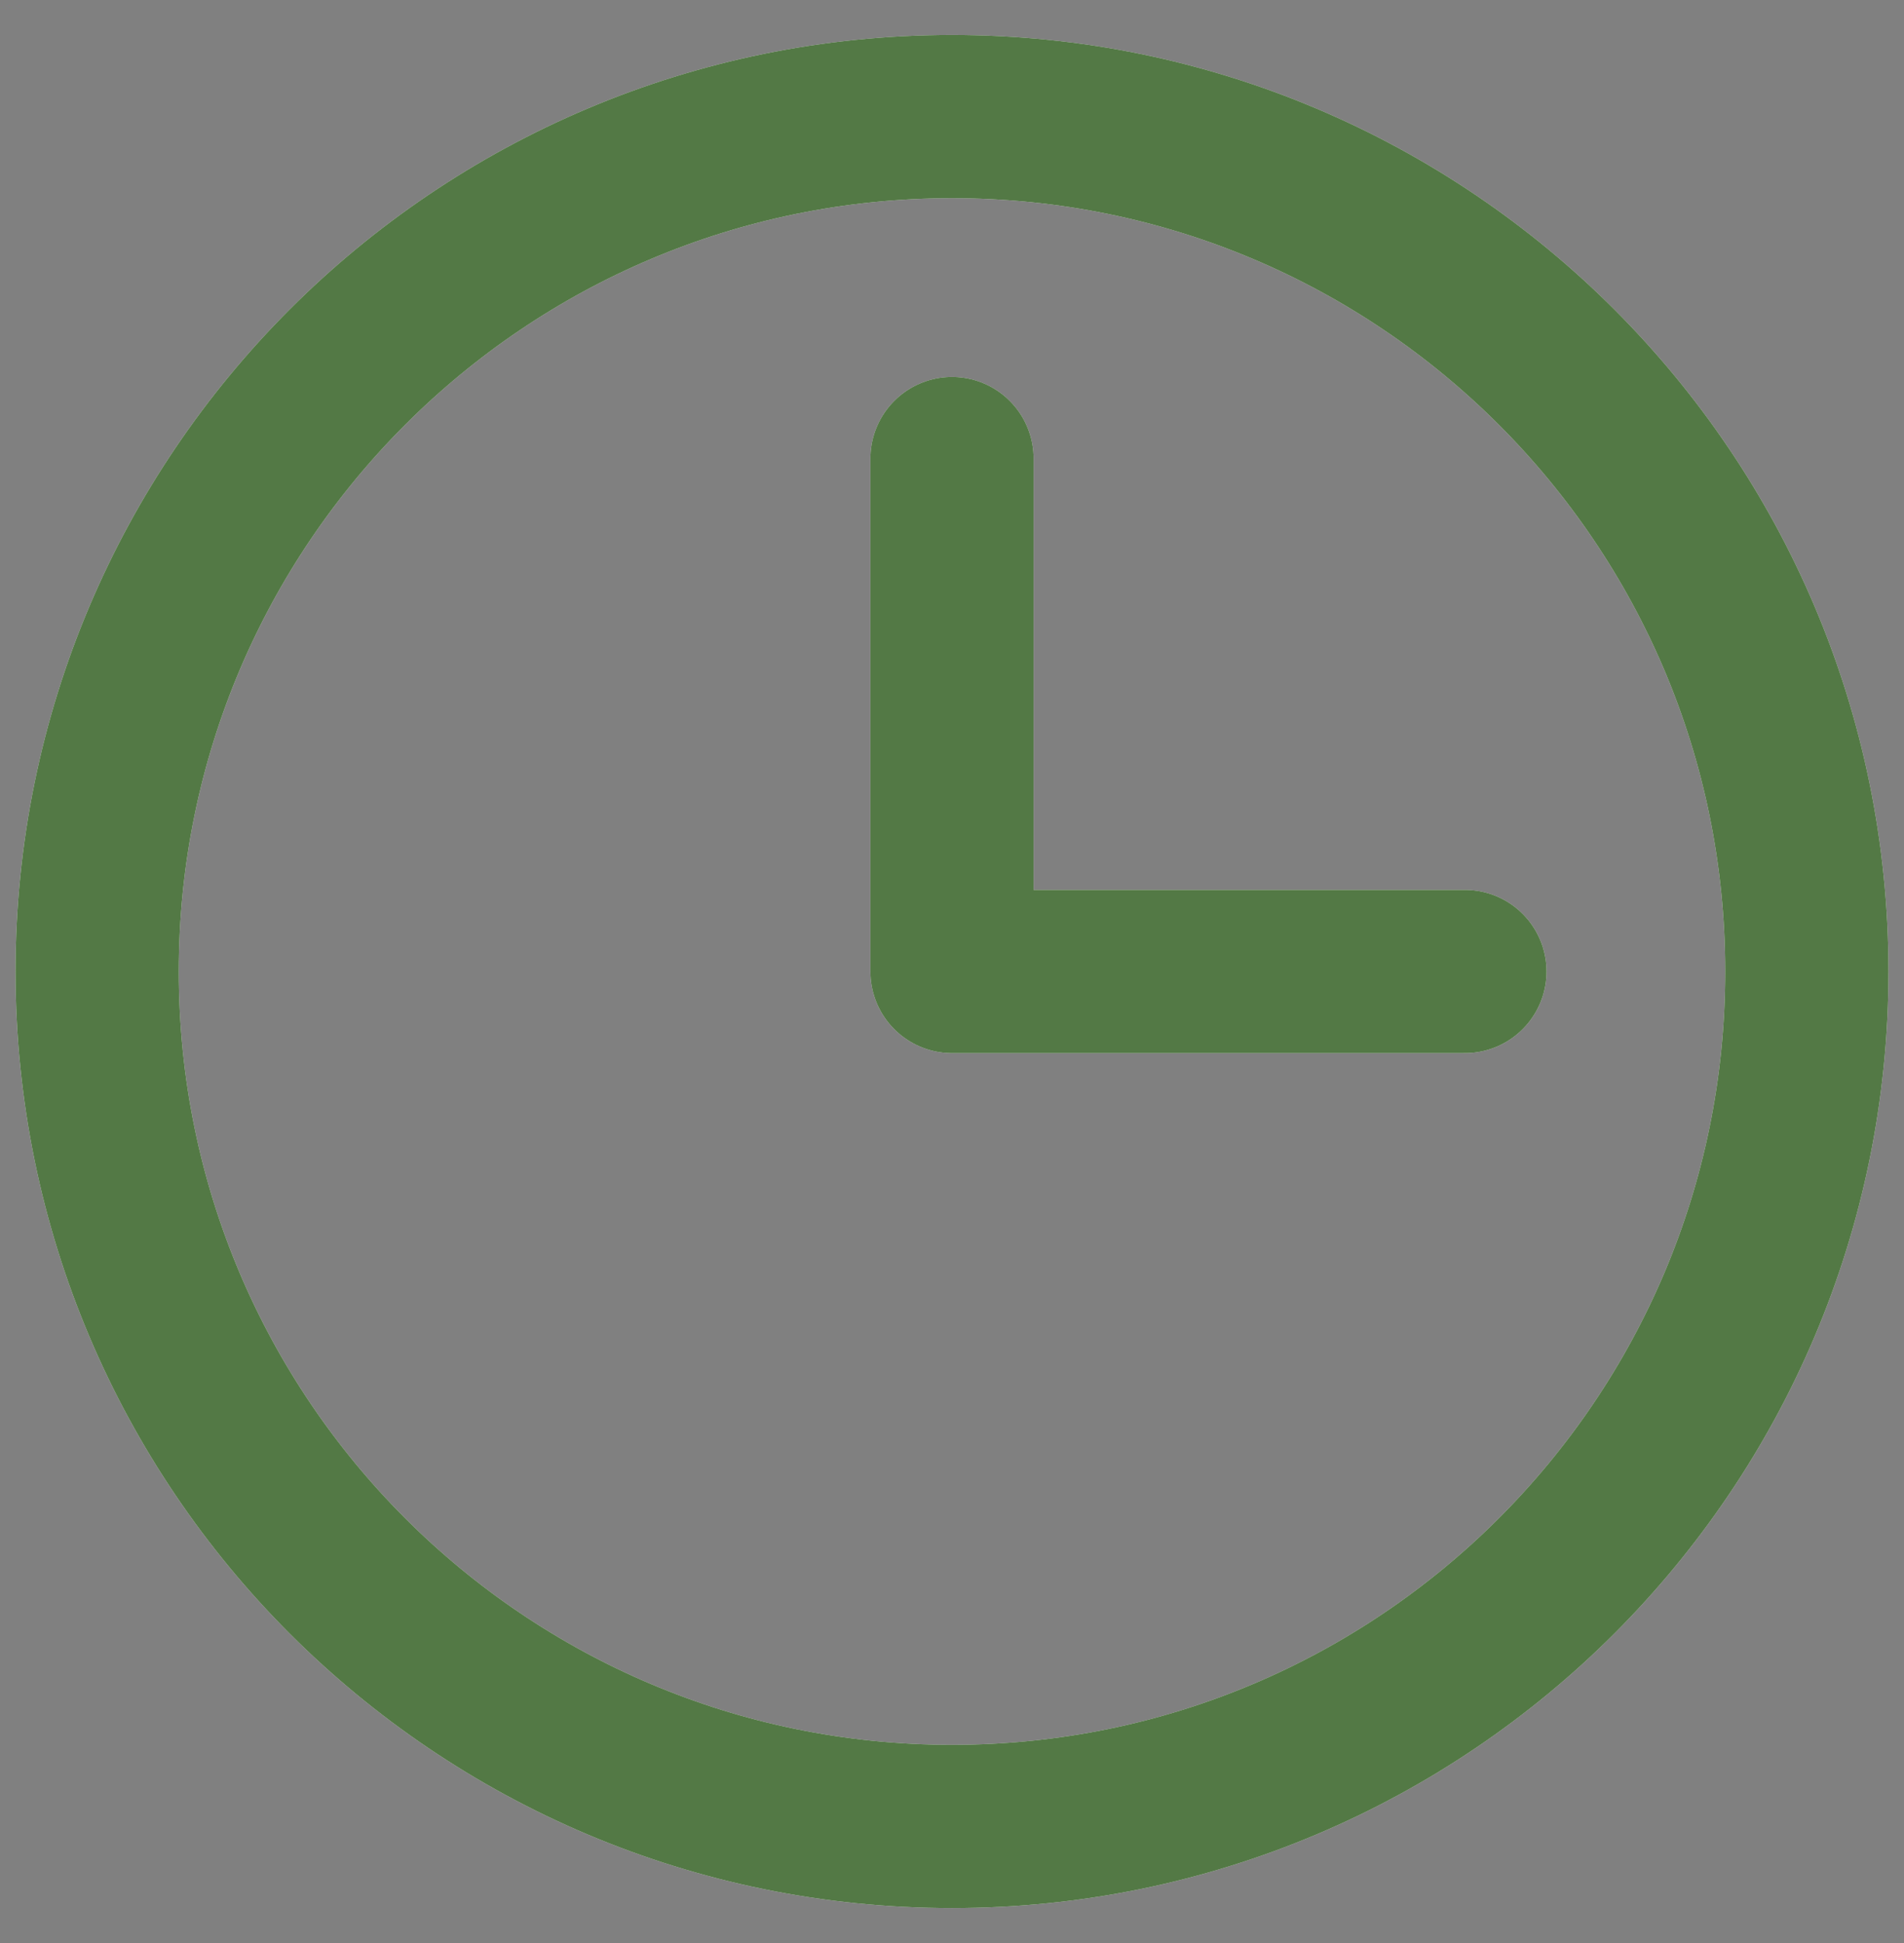 <svg width="49" height="50" viewBox="0 0 49 50" fill="none" xmlns="http://www.w3.org/2000/svg">
<rect x="0" y="0" width="49" height="50" fill="#808080" stroke="none"/>
<path d="M24.5 11.8V25H37.7" stroke="white" stroke-width="4.2" stroke-linecap="round" stroke-linejoin="round"/>
<path d="M24.5 11.8V25H37.7" stroke="#336123" stroke-opacity="0.84" stroke-width="4.2" stroke-linecap="round" stroke-linejoin="round"/>
<path d="M24.5 47C36.65 47 46.5 37.15 46.5 25C46.5 12.85 36.65 3 24.5 3C12.35 3 2.5 12.85 2.5 25C2.5 37.15 12.35 47 24.5 47Z" stroke="white" stroke-width="4.2" stroke-linecap="round" stroke-linejoin="round"/>
<path d="M24.5 47C36.65 47 46.5 37.15 46.5 25C46.5 12.85 36.65 3 24.5 3C12.35 3 2.5 12.85 2.5 25C2.5 37.15 12.35 47 24.5 47Z" stroke="#336123" stroke-opacity="0.84" stroke-width="4.2" stroke-linecap="round" stroke-linejoin="round"/>
</svg>
